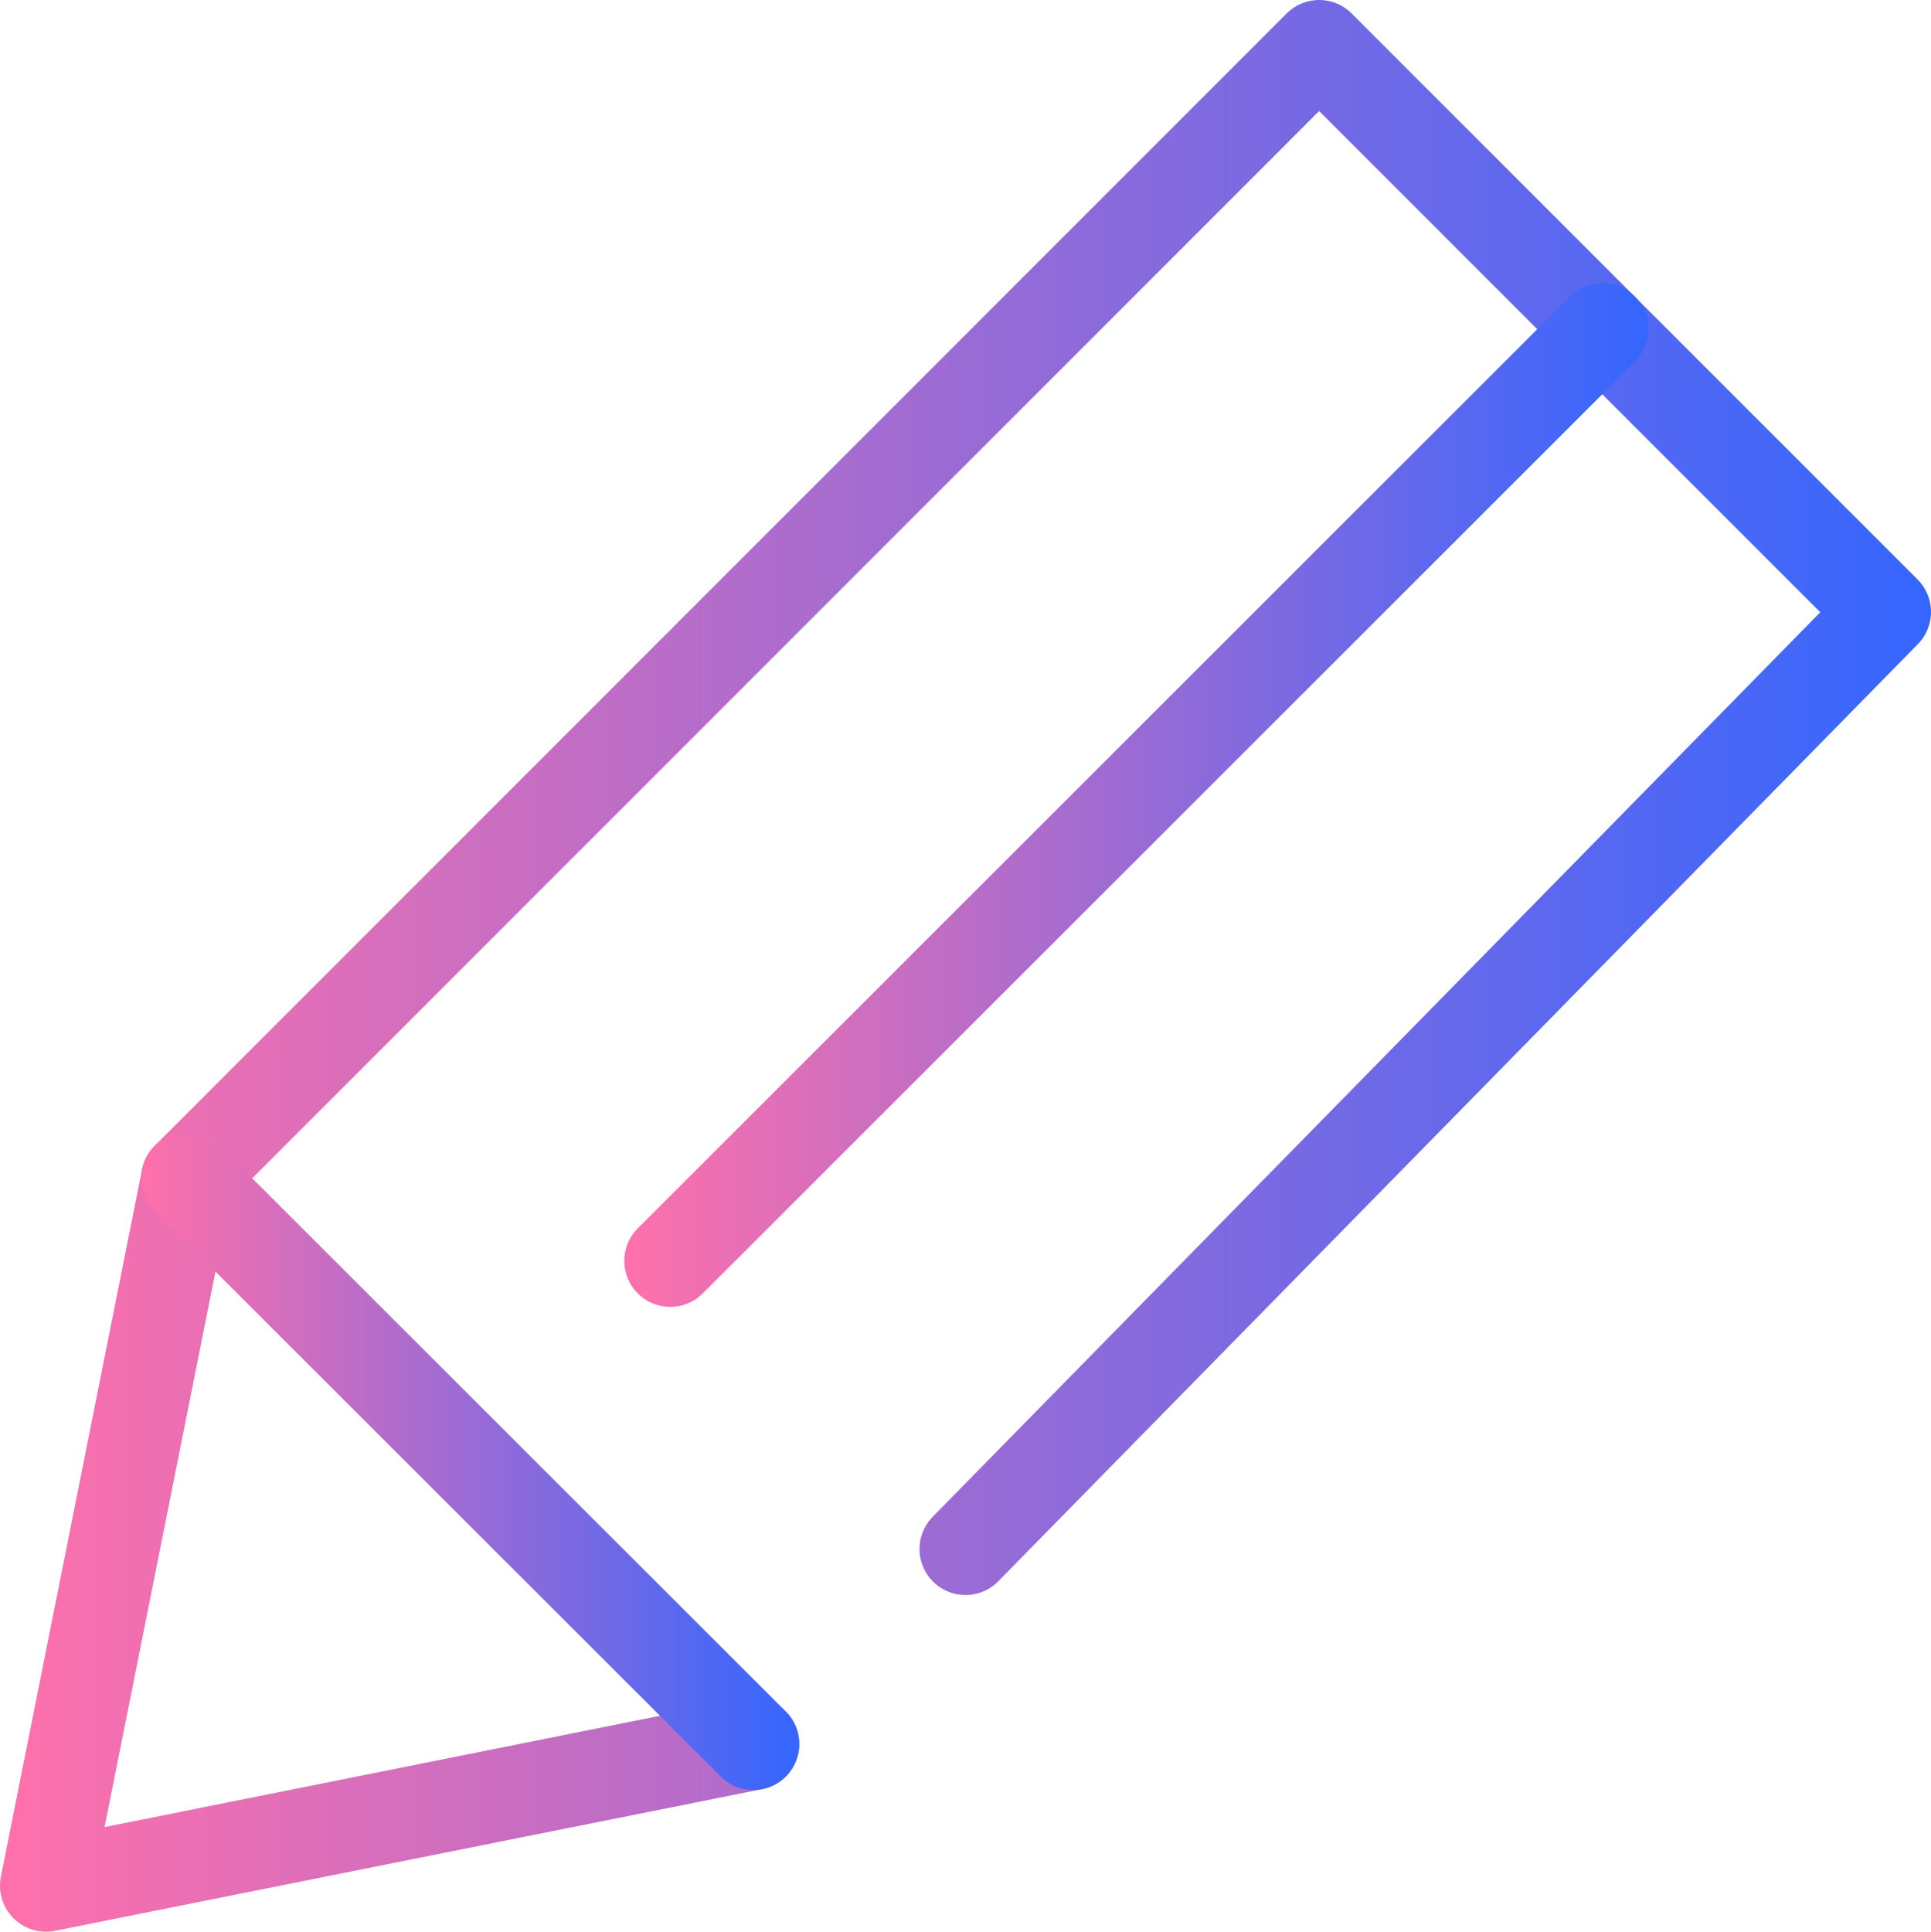 <svg xmlns="http://www.w3.org/2000/svg" xmlns:xlink="http://www.w3.org/1999/xlink" viewBox="0 0 83.98 84">
  <defs>
    <linearGradient id="a" x1="0" x2="83.98" y1="42" y2="42" gradientUnits="userSpaceOnUse">
      <stop offset="0" stop-color="#ff70ab"/>
      <stop offset="1" stop-color="#3466ff"/>
    </linearGradient>
    <linearGradient xlink:href="#a" id="b" x1="6.14" x2="34.76" y1="63.54" y2="63.54"/>
    <linearGradient xlink:href="#a" id="c" x1="27.15" x2="71.69" y1="34.57" y2="34.57"/>
  </defs>
  <path d="M32.76 75.84 2 82l6.14-30.76L57.37 2l24.61 24.61-39.99 40.75" style="fill:none;stroke-linecap:round;stroke-linejoin:round;stroke-width:4px;stroke:url(#a)"/>
  <path d="m8.14 51.24 24.62 24.6" style="stroke:url(#b);fill:none;stroke-linecap:round;stroke-linejoin:round;stroke-width:4px"/>
  <path d="M69.69 14.31 29.15 54.83" style="stroke:url(#c);fill:none;stroke-linecap:round;stroke-linejoin:round;stroke-width:4px"/>
</svg>
